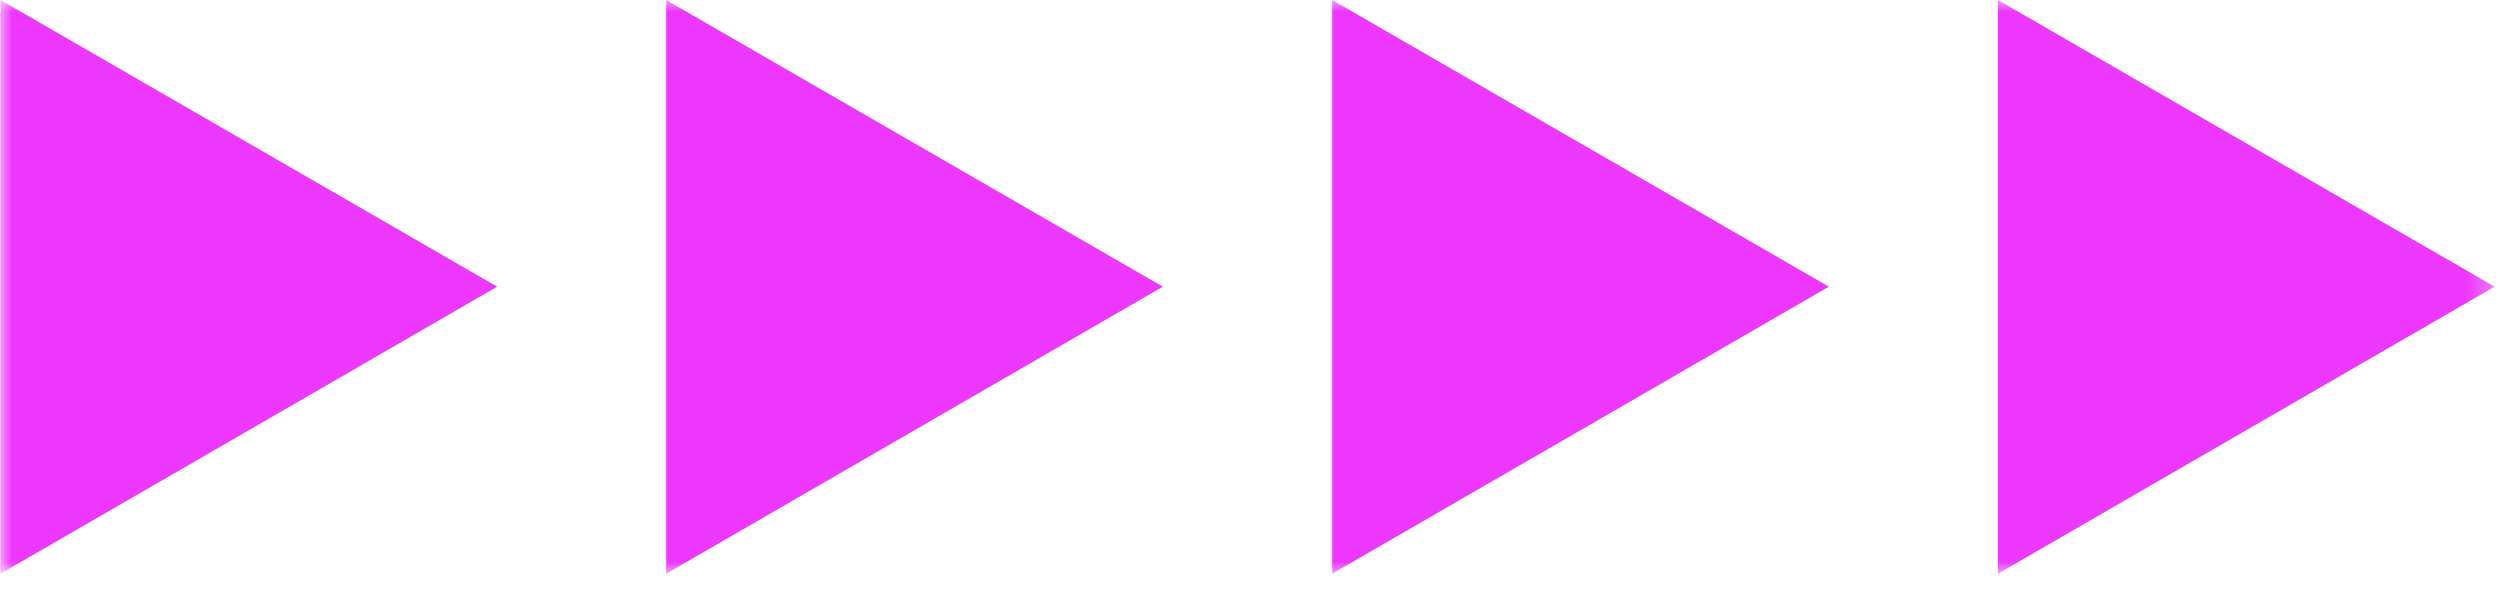 <?xml version="1.0" encoding="UTF-8"?> <svg xmlns="http://www.w3.org/2000/svg" viewBox="0 0 109.00 25.74" data-guides="{&quot;vertical&quot;:[],&quot;horizontal&quot;:[]}"><defs></defs><mask x="0.024" y="0" width="108.74" height="25.014" data-from-defs="true" maskUnits="userSpaceOnUse" maskContentUnits="userSpaceOnUse" id="tSvg5d93f42e97"><path fill="#ed37fe" stroke="none" fill-opacity="1" stroke-width="1" stroke-opacity="1" width="71.86" height="16.53" id="tSvg71b91c450d" title="Rectangle 2" d="M0.024 0C36.27 0 72.517 0 108.764 0C108.764 8.338 108.764 16.676 108.764 25.014C72.517 25.014 36.27 25.014 0.024 25.014C0.024 16.676 0.024 8.338 0.024 0Z" style="transform-origin: -11909.6px -10126.5px;"></path></mask><path fill="#ed37fe" stroke="none" fill-opacity="1" stroke-width="1" stroke-opacity="1" mask="url(#tSvg5d93f42e97)" id="tSvg1175cccc46a" title="Path 5" d="M21.678 12.499C14.46 8.333 7.242 4.166 0.024 0C0.024 8.338 0.024 16.676 0.024 25.014C7.242 20.842 14.46 16.671 21.678 12.499C14.46 8.333 7.242 4.166 0.024 0C0.024 8.338 0.024 16.676 0.024 25.014C7.242 20.842 14.46 16.671 21.678 12.499Z"></path><path fill="#ed37fe" stroke="none" fill-opacity="1" stroke-width="1" stroke-opacity="1" mask="url(#tSvg5d93f42e97)" id="tSvgd812a16557" title="Path 6" d="M50.701 12.499C43.483 8.333 36.265 4.166 29.047 0C29.047 8.338 29.047 16.676 29.047 25.014C36.265 20.842 43.483 16.671 50.701 12.499C43.483 8.333 36.265 4.166 29.047 0C29.047 8.338 29.047 16.676 29.047 25.014C36.265 20.842 43.483 16.671 50.701 12.499Z"></path><path fill="#ed37fe" stroke="none" fill-opacity="1" stroke-width="1" stroke-opacity="1" mask="url(#tSvg5d93f42e97)" id="tSvg2f49f2fd71" title="Path 7" d="M79.739 12.499C72.521 8.333 65.303 4.166 58.085 0C58.085 8.338 58.085 16.676 58.085 25.014C65.303 20.842 72.521 16.671 79.739 12.499C72.521 8.333 65.303 4.166 58.085 0C58.085 8.338 58.085 16.676 58.085 25.014C65.303 20.842 72.521 16.671 79.739 12.499Z"></path><path fill="#ed37fe" stroke="none" fill-opacity="1" stroke-width="1" stroke-opacity="1" mask="url(#tSvg5d93f42e97)" id="tSvg193a33e7229" title="Path 8" d="M108.765 12.499C101.547 8.333 94.329 4.166 87.111 0C87.111 8.338 87.111 16.676 87.111 25.014C94.329 20.842 101.547 16.671 108.765 12.499C101.547 8.333 94.329 4.166 87.111 0C87.111 8.338 87.111 16.676 87.111 25.014C94.329 20.842 101.547 16.671 108.765 12.499Z"></path></svg> 